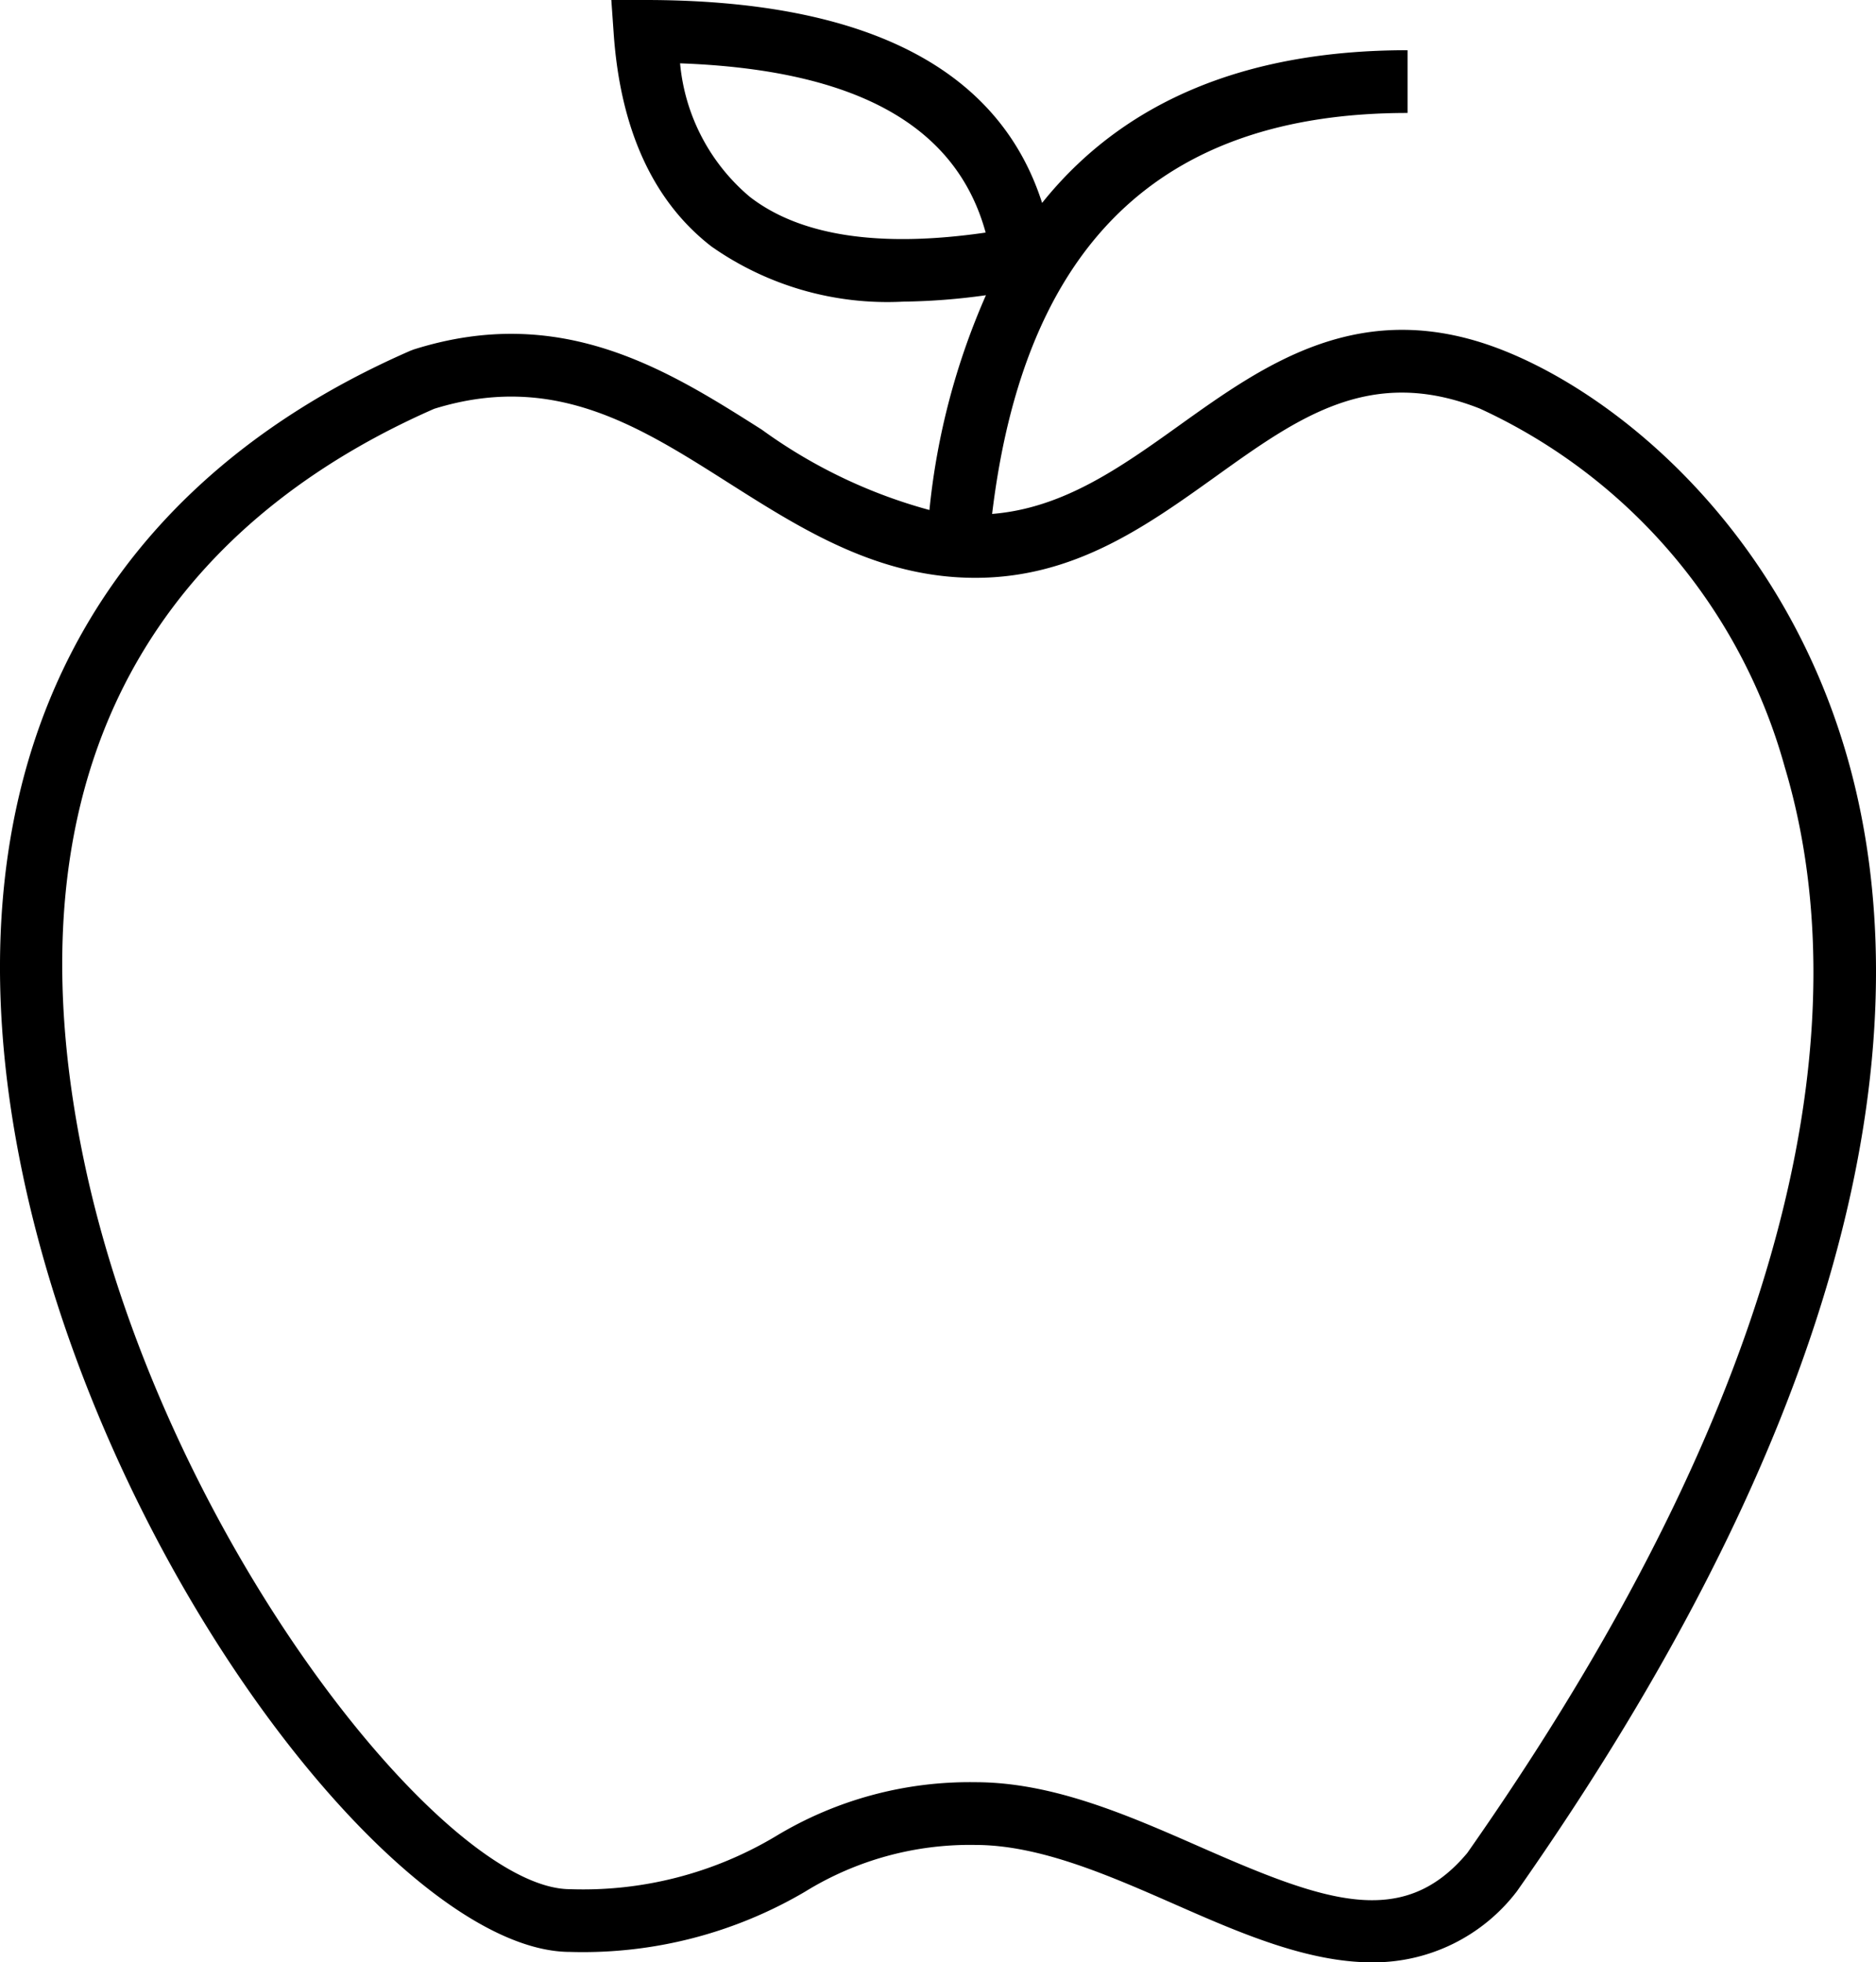 <svg xmlns="http://www.w3.org/2000/svg" id="a0374a9b-ea4a-4781-880b-59a080d70b93" data-name="Layer 1" viewBox="0 0 59.794 62.556"><path d="M58.8,23.873C56.691,16.84,51.612,12.631,47.903,11.165c-4.491-1.777-7.587.442-10.319,2.398-1.901,1.362-3.711,2.639-5.962,2.82C32.658,7.794,36.99,3.601,44.863,3.601v-2c-5.169,0-9.058,1.634-11.648,4.868C31.841,2.179,27.598,0,20.558,0H19.485L19.56,1.069c.214,3.069,1.262,5.353,3.114,6.787a9.752,9.752,0,0,0,6.114,1.76,20.586,20.586,0,0,0,2.637-.205,22.506,22.506,0,0,0-1.801,6.847,16.401,16.401,0,0,1-5.339-2.559c-2.991-1.898-6.38-4.05-11.1-2.558l-.098.037C2.542,15.779-1.852,25.089.715,37.392c2.669,12.79,12.096,24.831,17.454,24.831a13.955,13.955,0,0,0,7.494-1.922,9.998,9.998,0,0,1,5.423-1.488c2.05,0,4.248.966,6.373,1.899,2.023.889,4.196,1.844,6.277,1.844a5.75,5.75,0,0,0,4.616-2.27C60.722,42.649,60.862,30.75,58.8,23.873ZM23.899,6.275a6.314,6.314,0,0,1-2.223-4.256c5.602.203,8.803,1.976,9.74,5.395C28.035,7.905,25.509,7.522,23.899,6.275ZM46.767,59.069c-2.063,2.468-4.574,1.538-8.503-.188-2.314-1.017-4.708-2.068-7.178-2.068a11.934,11.934,0,0,0-6.359,1.722,11.955,11.955,0,0,1-6.558,1.688c-4.005,0-12.996-11.256-15.496-23.239C-.335,22.564,7.071,16.001,13.838,13.032c3.806-1.182,6.511.536,9.376,2.356,2.348,1.49,4.776,3.032,7.873,3.032,3.15,0,5.443-1.642,7.661-3.23,2.651-1.9,4.941-3.54,8.419-2.165a17.795,17.795,0,0,1,9.718,11.424C58.819,30.9,58.624,42.156,46.767,59.069Z"></path></svg>
